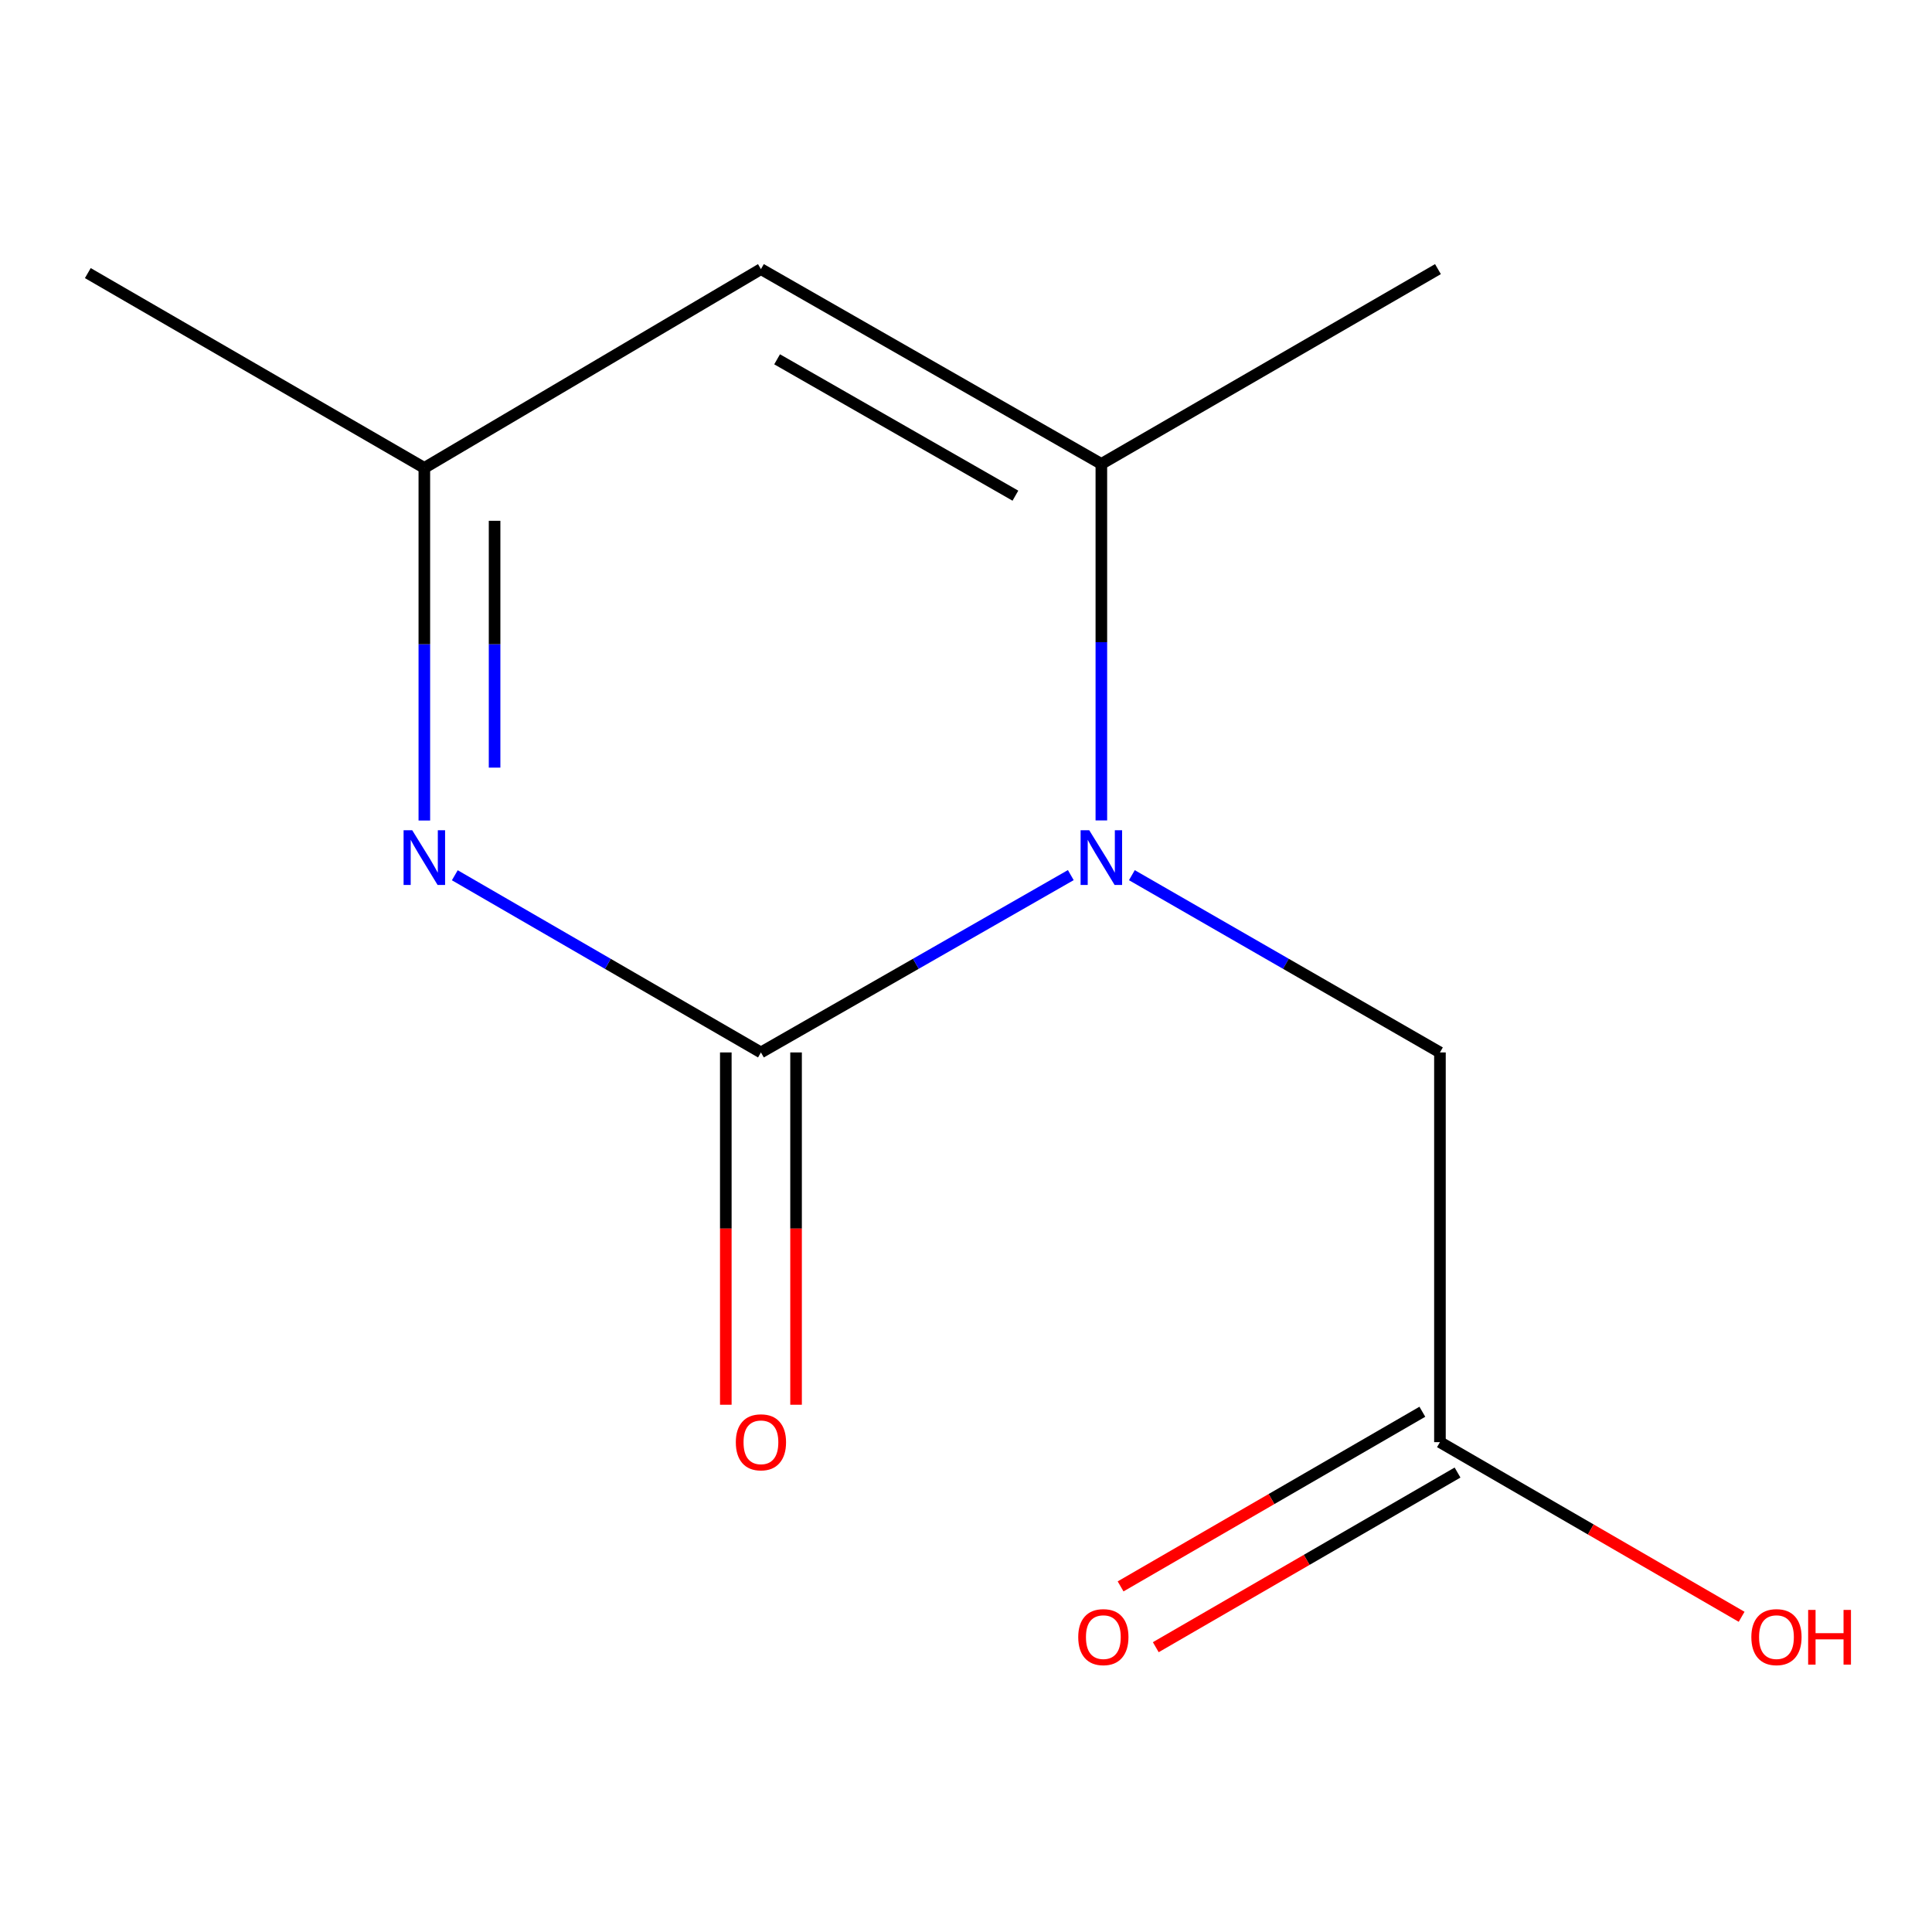 <?xml version='1.0' encoding='iso-8859-1'?>
<svg version='1.1' baseProfile='full'
              xmlns='http://www.w3.org/2000/svg'
                      xmlns:rdkit='http://www.rdkit.org/xml'
                      xmlns:xlink='http://www.w3.org/1999/xlink'
                  xml:space='preserve'
width='1000px' height='1000px' viewBox='0 0 1000 1000'>
<!-- END OF HEADER -->
<rect style='opacity:1.0;fill:#FFFFFF;stroke:none' width='1000' height='1000' x='0' y='0'> </rect>
<path class='bond-0' d='M 393.858,544.74 L 474.051,498.847' style='fill:none;fill-rule:evenodd;stroke:#000000;stroke-width:6px;stroke-linecap:butt;stroke-linejoin:miter;stroke-opacity:1' />
<path class='bond-0' d='M 474.051,498.847 L 554.244,452.954' style='fill:none;fill-rule:evenodd;stroke:#0000FF;stroke-width:6px;stroke-linecap:butt;stroke-linejoin:miter;stroke-opacity:1' />
<path class='bond-1' d='M 393.858,544.74 L 314.633,498.886' style='fill:none;fill-rule:evenodd;stroke:#000000;stroke-width:6px;stroke-linecap:butt;stroke-linejoin:miter;stroke-opacity:1' />
<path class='bond-1' d='M 314.633,498.886 L 235.408,453.032' style='fill:none;fill-rule:evenodd;stroke:#0000FF;stroke-width:6px;stroke-linecap:butt;stroke-linejoin:miter;stroke-opacity:1' />
<path class='bond-7' d='M 375.678,544.74 L 375.678,635.915' style='fill:none;fill-rule:evenodd;stroke:#000000;stroke-width:6px;stroke-linecap:butt;stroke-linejoin:miter;stroke-opacity:1' />
<path class='bond-7' d='M 375.678,635.915 L 375.678,727.09' style='fill:none;fill-rule:evenodd;stroke:#FF0000;stroke-width:6px;stroke-linecap:butt;stroke-linejoin:miter;stroke-opacity:1' />
<path class='bond-7' d='M 412.038,544.74 L 412.038,635.915' style='fill:none;fill-rule:evenodd;stroke:#000000;stroke-width:6px;stroke-linecap:butt;stroke-linejoin:miter;stroke-opacity:1' />
<path class='bond-7' d='M 412.038,635.915 L 412.038,727.09' style='fill:none;fill-rule:evenodd;stroke:#FF0000;stroke-width:6px;stroke-linecap:butt;stroke-linejoin:miter;stroke-opacity:1' />
<path class='bond-2' d='M 570.059,424.649 L 570.059,332.389' style='fill:none;fill-rule:evenodd;stroke:#0000FF;stroke-width:6px;stroke-linecap:butt;stroke-linejoin:miter;stroke-opacity:1' />
<path class='bond-2' d='M 570.059,332.389 L 570.059,240.129' style='fill:none;fill-rule:evenodd;stroke:#000000;stroke-width:6px;stroke-linecap:butt;stroke-linejoin:miter;stroke-opacity:1' />
<path class='bond-5' d='M 585.854,452.991 L 665.583,498.865' style='fill:none;fill-rule:evenodd;stroke:#0000FF;stroke-width:6px;stroke-linecap:butt;stroke-linejoin:miter;stroke-opacity:1' />
<path class='bond-5' d='M 665.583,498.865 L 745.311,544.74' style='fill:none;fill-rule:evenodd;stroke:#000000;stroke-width:6px;stroke-linecap:butt;stroke-linejoin:miter;stroke-opacity:1' />
<path class='bond-4' d='M 219.636,424.7 L 219.636,333.445' style='fill:none;fill-rule:evenodd;stroke:#0000FF;stroke-width:6px;stroke-linecap:butt;stroke-linejoin:miter;stroke-opacity:1' />
<path class='bond-4' d='M 219.636,333.445 L 219.636,242.19' style='fill:none;fill-rule:evenodd;stroke:#000000;stroke-width:6px;stroke-linecap:butt;stroke-linejoin:miter;stroke-opacity:1' />
<path class='bond-4' d='M 255.995,397.324 L 255.995,333.445' style='fill:none;fill-rule:evenodd;stroke:#0000FF;stroke-width:6px;stroke-linecap:butt;stroke-linejoin:miter;stroke-opacity:1' />
<path class='bond-4' d='M 255.995,333.445 L 255.995,269.566' style='fill:none;fill-rule:evenodd;stroke:#000000;stroke-width:6px;stroke-linecap:butt;stroke-linejoin:miter;stroke-opacity:1' />
<path class='bond-10' d='M 570.059,240.129 L 744.281,139.293' style='fill:none;fill-rule:evenodd;stroke:#000000;stroke-width:6px;stroke-linecap:butt;stroke-linejoin:miter;stroke-opacity:1' />
<path class='bond-12' d='M 570.059,240.129 L 393.858,139.293' style='fill:none;fill-rule:evenodd;stroke:#000000;stroke-width:6px;stroke-linecap:butt;stroke-linejoin:miter;stroke-opacity:1' />
<path class='bond-12' d='M 525.57,256.561 L 402.229,185.975' style='fill:none;fill-rule:evenodd;stroke:#000000;stroke-width:6px;stroke-linecap:butt;stroke-linejoin:miter;stroke-opacity:1' />
<path class='bond-3' d='M 393.858,139.293 L 219.636,242.19' style='fill:none;fill-rule:evenodd;stroke:#000000;stroke-width:6px;stroke-linecap:butt;stroke-linejoin:miter;stroke-opacity:1' />
<path class='bond-11' d='M 219.636,242.19 L 45.455,141.353' style='fill:none;fill-rule:evenodd;stroke:#000000;stroke-width:6px;stroke-linecap:butt;stroke-linejoin:miter;stroke-opacity:1' />
<path class='bond-6' d='M 745.311,544.74 L 745.311,746.453' style='fill:none;fill-rule:evenodd;stroke:#000000;stroke-width:6px;stroke-linecap:butt;stroke-linejoin:miter;stroke-opacity:1' />
<path class='bond-8' d='M 736.205,730.719 L 658.11,775.919' style='fill:none;fill-rule:evenodd;stroke:#000000;stroke-width:6px;stroke-linecap:butt;stroke-linejoin:miter;stroke-opacity:1' />
<path class='bond-8' d='M 658.11,775.919 L 580.015,821.119' style='fill:none;fill-rule:evenodd;stroke:#FF0000;stroke-width:6px;stroke-linecap:butt;stroke-linejoin:miter;stroke-opacity:1' />
<path class='bond-8' d='M 754.418,762.188 L 676.323,807.387' style='fill:none;fill-rule:evenodd;stroke:#000000;stroke-width:6px;stroke-linecap:butt;stroke-linejoin:miter;stroke-opacity:1' />
<path class='bond-8' d='M 676.323,807.387 L 598.229,852.587' style='fill:none;fill-rule:evenodd;stroke:#FF0000;stroke-width:6px;stroke-linecap:butt;stroke-linejoin:miter;stroke-opacity:1' />
<path class='bond-9' d='M 745.311,746.453 L 823.386,791.652' style='fill:none;fill-rule:evenodd;stroke:#000000;stroke-width:6px;stroke-linecap:butt;stroke-linejoin:miter;stroke-opacity:1' />
<path class='bond-9' d='M 823.386,791.652 L 901.461,836.851' style='fill:none;fill-rule:evenodd;stroke:#FF0000;stroke-width:6px;stroke-linecap:butt;stroke-linejoin:miter;stroke-opacity:1' />
<path  class='atom-1' d='M 563.799 429.743
L 573.079 444.743
Q 573.999 446.223, 575.479 448.903
Q 576.959 451.583, 577.039 451.743
L 577.039 429.743
L 580.799 429.743
L 580.799 458.063
L 576.919 458.063
L 566.959 441.663
Q 565.799 439.743, 564.559 437.543
Q 563.359 435.343, 562.999 434.663
L 562.999 458.063
L 559.319 458.063
L 559.319 429.743
L 563.799 429.743
' fill='#0000FF'/>
<path  class='atom-2' d='M 213.376 429.743
L 222.656 444.743
Q 223.576 446.223, 225.056 448.903
Q 226.536 451.583, 226.616 451.743
L 226.616 429.743
L 230.376 429.743
L 230.376 458.063
L 226.496 458.063
L 216.536 441.663
Q 215.376 439.743, 214.136 437.543
Q 212.936 435.343, 212.576 434.663
L 212.576 458.063
L 208.896 458.063
L 208.896 429.743
L 213.376 429.743
' fill='#0000FF'/>
<path  class='atom-8' d='M 380.858 746.533
Q 380.858 739.733, 384.218 735.933
Q 387.578 732.133, 393.858 732.133
Q 400.138 732.133, 403.498 735.933
Q 406.858 739.733, 406.858 746.533
Q 406.858 753.413, 403.458 757.333
Q 400.058 761.213, 393.858 761.213
Q 387.618 761.213, 384.218 757.333
Q 380.858 753.453, 380.858 746.533
M 393.858 758.013
Q 398.178 758.013, 400.498 755.133
Q 402.858 752.213, 402.858 746.533
Q 402.858 740.973, 400.498 738.173
Q 398.178 735.333, 393.858 735.333
Q 389.538 735.333, 387.178 738.133
Q 384.858 740.933, 384.858 746.533
Q 384.858 752.253, 387.178 755.133
Q 389.538 758.013, 393.858 758.013
' fill='#FF0000'/>
<path  class='atom-9' d='M 558.09 847.37
Q 558.09 840.57, 561.45 836.77
Q 564.81 832.97, 571.09 832.97
Q 577.37 832.97, 580.73 836.77
Q 584.09 840.57, 584.09 847.37
Q 584.09 854.25, 580.69 858.17
Q 577.29 862.05, 571.09 862.05
Q 564.85 862.05, 561.45 858.17
Q 558.09 854.29, 558.09 847.37
M 571.09 858.85
Q 575.41 858.85, 577.73 855.97
Q 580.09 853.05, 580.09 847.37
Q 580.09 841.81, 577.73 839.01
Q 575.41 836.17, 571.09 836.17
Q 566.77 836.17, 564.41 838.97
Q 562.09 841.77, 562.09 847.37
Q 562.09 853.09, 564.41 855.97
Q 566.77 858.85, 571.09 858.85
' fill='#FF0000'/>
<path  class='atom-10' d='M 906.493 847.37
Q 906.493 840.57, 909.853 836.77
Q 913.213 832.97, 919.493 832.97
Q 925.773 832.97, 929.133 836.77
Q 932.493 840.57, 932.493 847.37
Q 932.493 854.25, 929.093 858.17
Q 925.693 862.05, 919.493 862.05
Q 913.253 862.05, 909.853 858.17
Q 906.493 854.29, 906.493 847.37
M 919.493 858.85
Q 923.813 858.85, 926.133 855.97
Q 928.493 853.05, 928.493 847.37
Q 928.493 841.81, 926.133 839.01
Q 923.813 836.17, 919.493 836.17
Q 915.173 836.17, 912.813 838.97
Q 910.493 841.77, 910.493 847.37
Q 910.493 853.09, 912.813 855.97
Q 915.173 858.85, 919.493 858.85
' fill='#FF0000'/>
<path  class='atom-10' d='M 935.893 833.29
L 939.733 833.29
L 939.733 845.33
L 954.213 845.33
L 954.213 833.29
L 958.053 833.29
L 958.053 861.61
L 954.213 861.61
L 954.213 848.53
L 939.733 848.53
L 939.733 861.61
L 935.893 861.61
L 935.893 833.29
' fill='#FF0000'/>
</svg>

